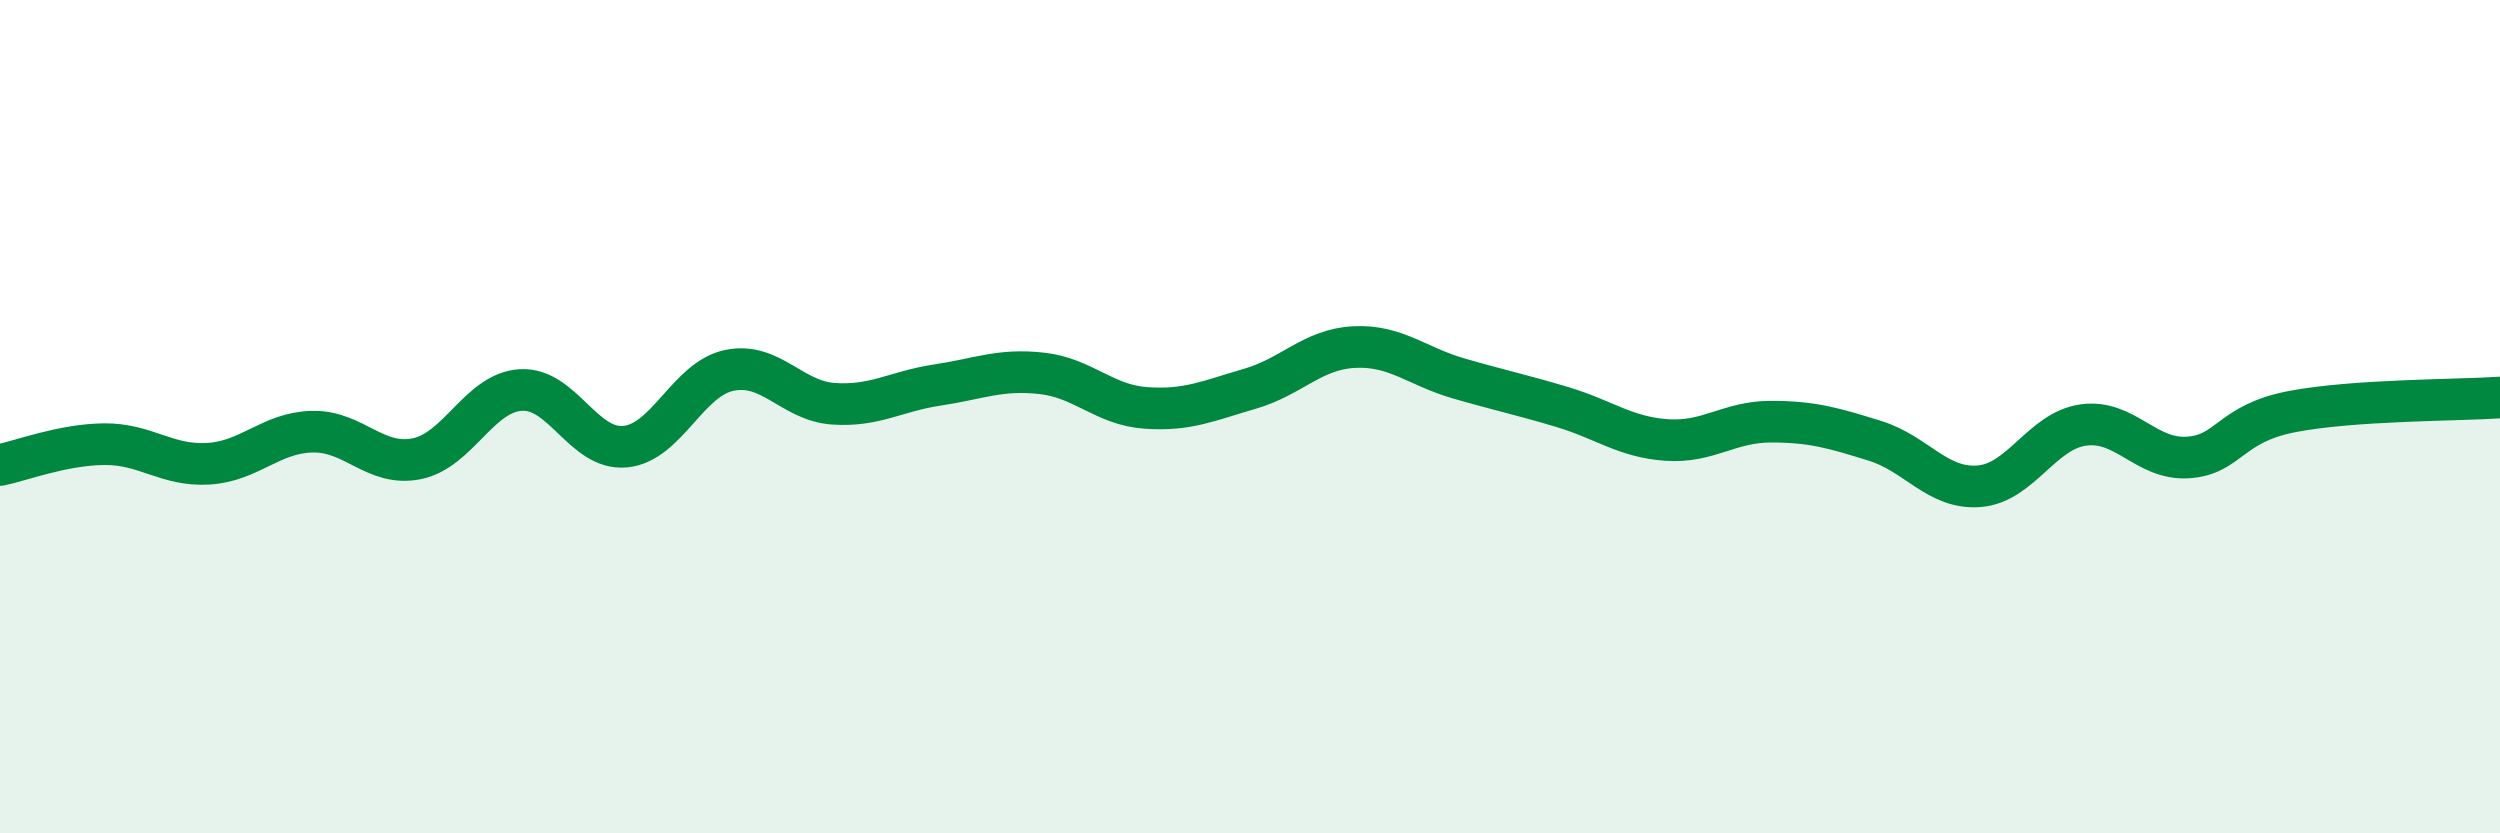 
    <svg width="60" height="20" viewBox="0 0 60 20" xmlns="http://www.w3.org/2000/svg">
      <path
        d="M 0,11.16 C 0.5,11.06 1.5,10.67 2.5,10.66 C 3.5,10.65 4,11.19 5,11.13 C 6,11.07 6.5,10.38 7.5,10.36 C 8.5,10.34 9,11.21 10,11.01 C 11,10.81 11.5,9.42 12.5,9.36 C 13.5,9.3 14,10.81 15,10.72 C 16,10.63 16.5,9.1 17.5,8.89 C 18.5,8.68 19,9.62 20,9.69 C 21,9.76 21.5,9.39 22.5,9.24 C 23.5,9.09 24,8.85 25,8.96 C 26,9.07 26.5,9.72 27.5,9.79 C 28.5,9.86 29,9.62 30,9.33 C 31,9.04 31.5,8.38 32.5,8.33 C 33.5,8.28 34,8.79 35,9.08 C 36,9.37 36.5,9.47 37.5,9.77 C 38.5,10.07 39,10.49 40,10.56 C 41,10.63 41.5,10.12 42.5,10.12 C 43.5,10.12 44,10.27 45,10.58 C 46,10.89 46.5,11.75 47.5,11.67 C 48.5,11.59 49,10.34 50,10.2 C 51,10.06 51.5,11.04 52.5,10.98 C 53.5,10.92 53.5,10.17 55,9.88 C 56.5,9.59 59,9.61 60,9.54L60 20L0 20Z"
        fill="#008740"
        opacity="0.1"
        stroke-linecap="round"
        stroke-linejoin="round"
      />
      <path
        d="M 0,11.16 C 0.5,11.06 1.5,10.67 2.5,10.66 C 3.5,10.65 4,11.19 5,11.13 C 6,11.07 6.5,10.38 7.5,10.36 C 8.5,10.34 9,11.21 10,11.01 C 11,10.81 11.5,9.42 12.5,9.36 C 13.5,9.3 14,10.81 15,10.72 C 16,10.63 16.5,9.1 17.5,8.89 C 18.5,8.68 19,9.62 20,9.69 C 21,9.76 21.5,9.39 22.5,9.24 C 23.5,9.09 24,8.85 25,8.96 C 26,9.07 26.5,9.72 27.5,9.79 C 28.5,9.86 29,9.62 30,9.33 C 31,9.04 31.5,8.38 32.5,8.33 C 33.5,8.28 34,8.79 35,9.08 C 36,9.37 36.5,9.47 37.5,9.77 C 38.5,10.07 39,10.49 40,10.56 C 41,10.63 41.5,10.12 42.5,10.12 C 43.5,10.12 44,10.27 45,10.58 C 46,10.89 46.5,11.75 47.5,11.67 C 48.5,11.59 49,10.34 50,10.2 C 51,10.06 51.5,11.04 52.5,10.98 C 53.5,10.92 53.5,10.17 55,9.88 C 56.5,9.59 59,9.61 60,9.54"
        stroke="#008740"
        stroke-width="1"
        fill="none"
        stroke-linecap="round"
        stroke-linejoin="round"
      />
    </svg>
  